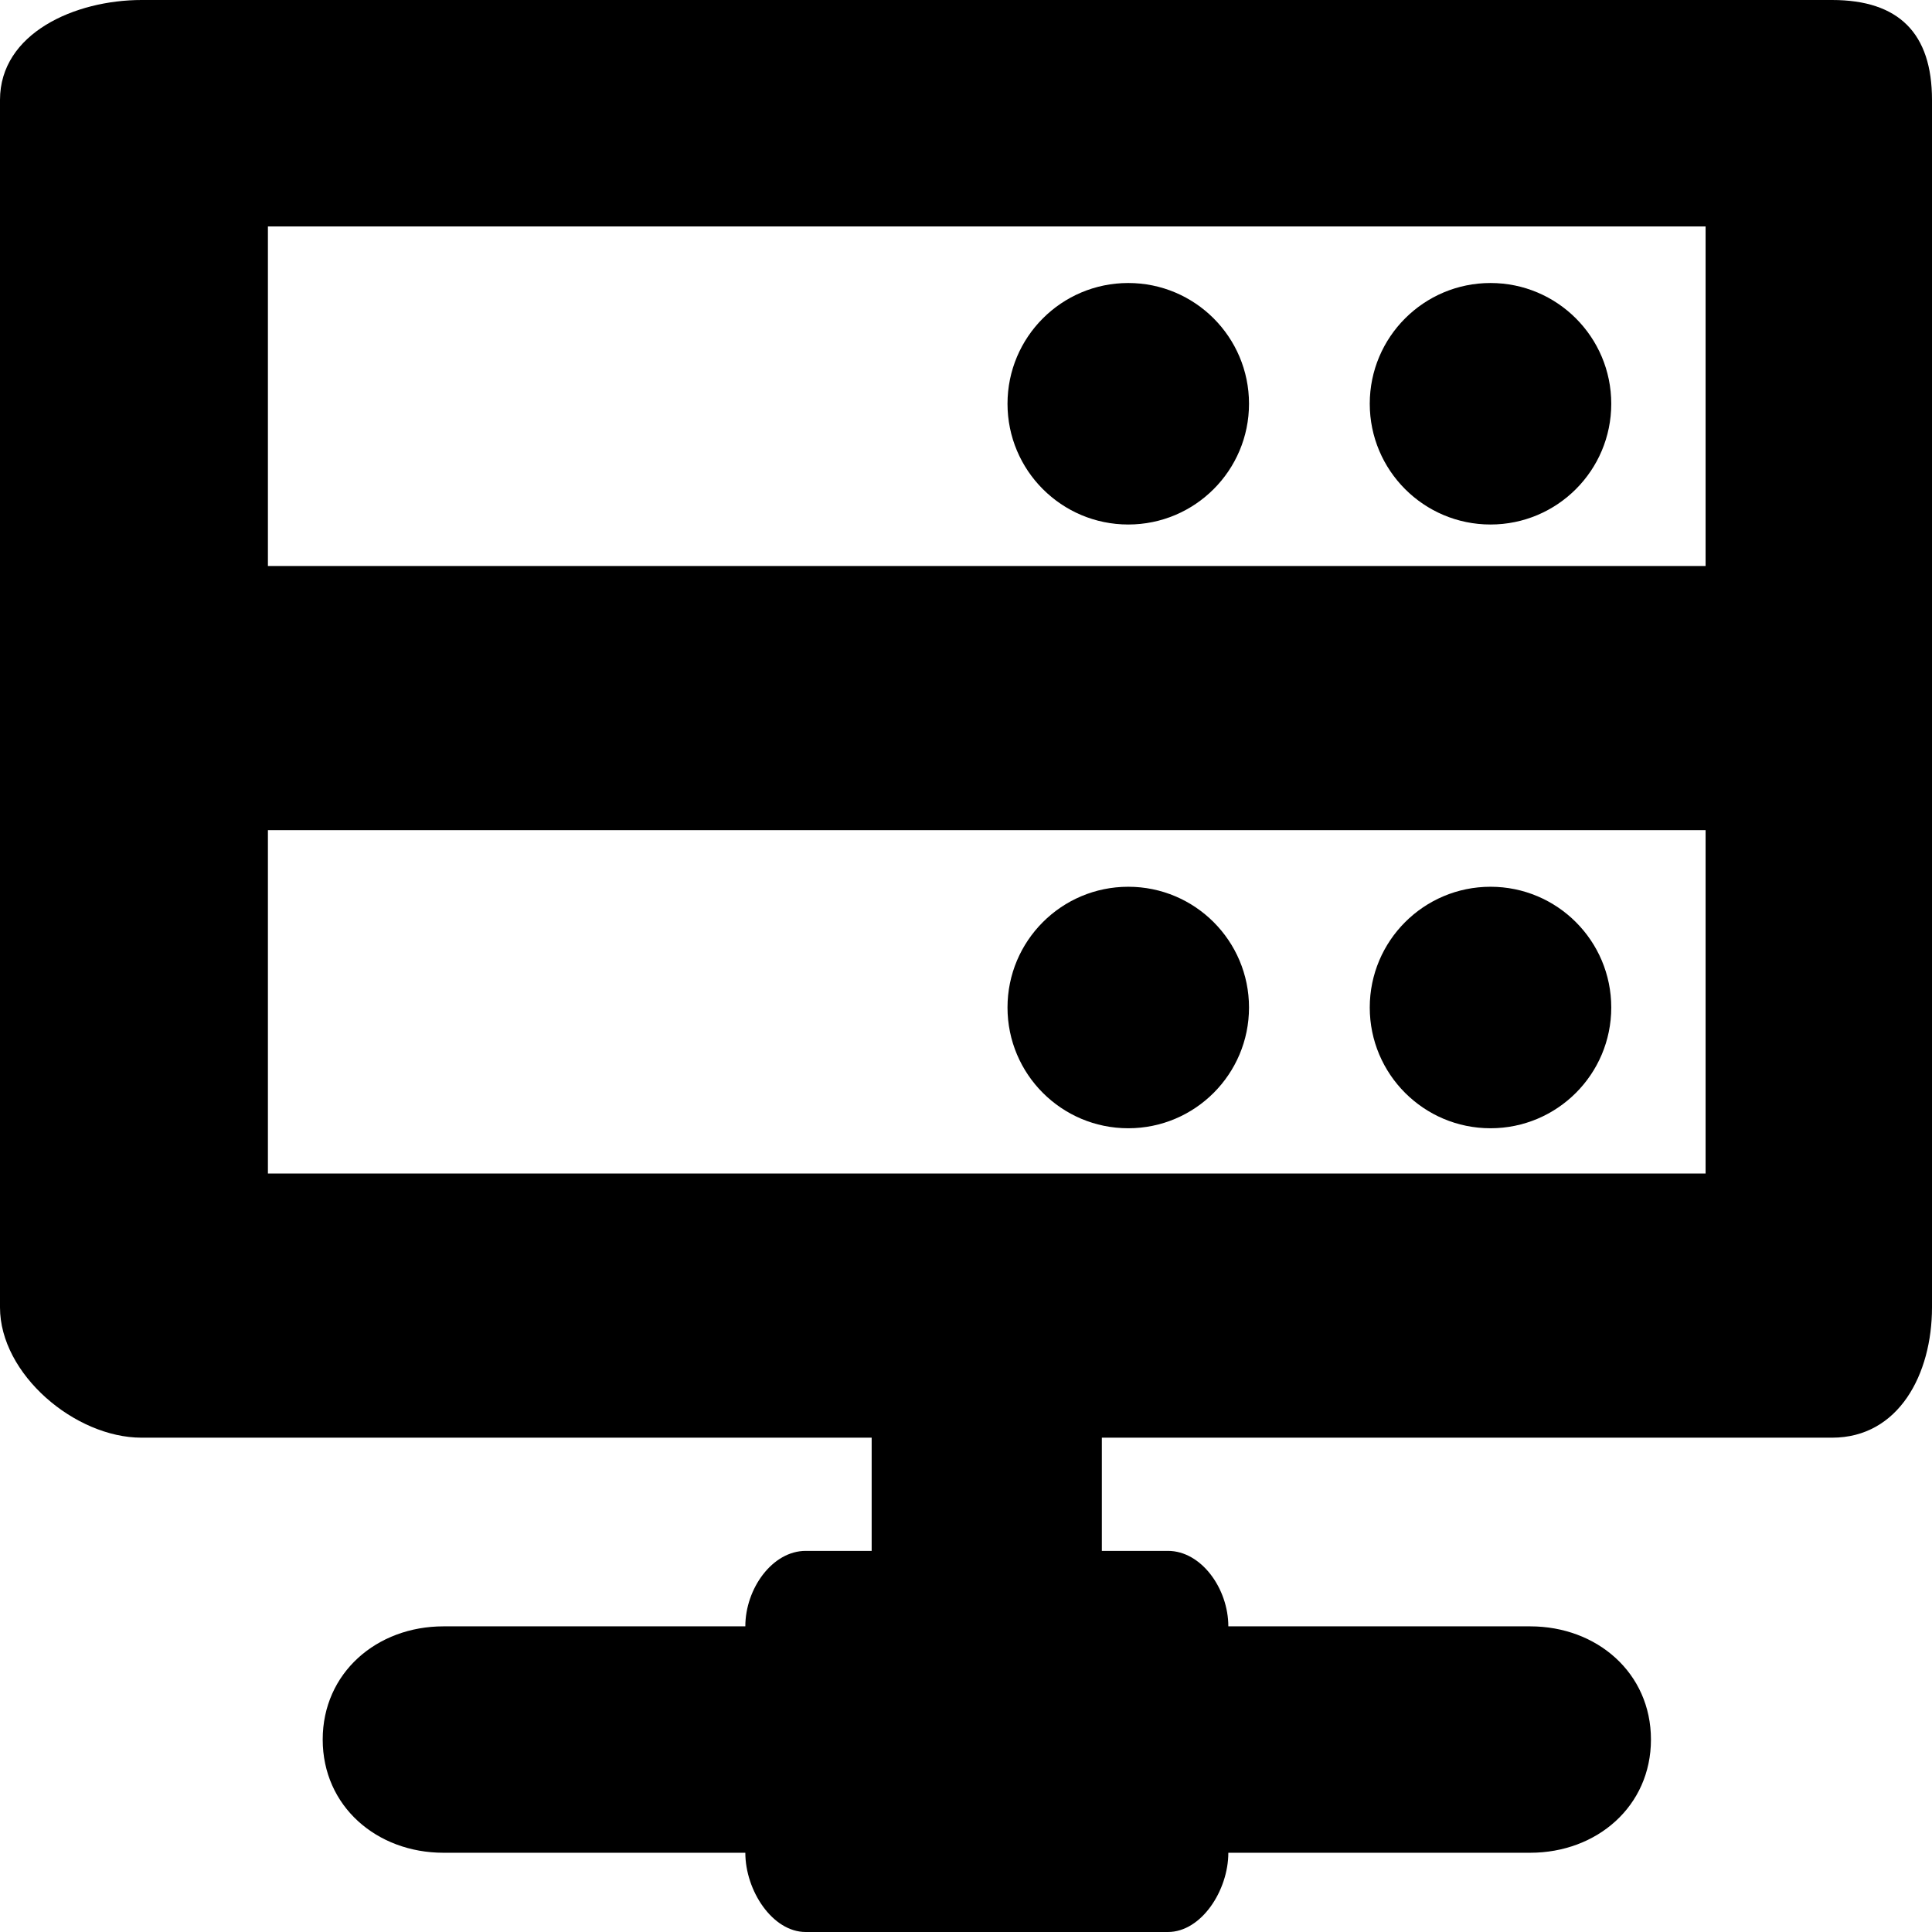 <?xml version="1.0" encoding="iso-8859-1"?>
<!-- Uploaded to: SVG Repo, www.svgrepo.com, Generator: SVG Repo Mixer Tools -->
<!DOCTYPE svg PUBLIC "-//W3C//DTD SVG 1.1//EN" "http://www.w3.org/Graphics/SVG/1.1/DTD/svg11.dtd">
<svg fill="#000000" height="800px" width="800px" version="1.1" id="Capa_1" xmlns="http://www.w3.org/2000/svg" xmlns:xlink="http://www.w3.org/1999/xlink" 
	 viewBox="0 0 512 512" xml:space="preserve">
<g>
	<path d="M485.52,0h-448C19.848,0,0,8.807,0,26.48v320C0,364.152,19.848,381,37.52,381H231v30h-17.48c-8.836,0-16,10-16,20h-80
		c-17.672,0-32,12.328-32,30s14.328,30,32,30h80c0,10,7.164,21,16,21h96c8.836,0,16-11,16-21h80c17.672,0,32-12.328,32-30
		s-14.328-30-32-30h-80c0-10-7.164-20-16-20H292v-30h193.52c17.672,0,26.48-16.848,26.48-34.52v-320C512,8.807,503.191,0,485.52,0z
		 M452,311H71v-91h381V311z M452,150H71V60h381V150z"/>
</g>
<g>
	<g>
		<circle cx="299" cy="107" r="32"/>
		<circle cx="395" cy="107" r="32"/>
	</g>
	<g>
		<circle cx="299" cy="267" r="32"/>
		<circle cx="395" cy="267" r="32"/>
	</g>
</g>
</svg>